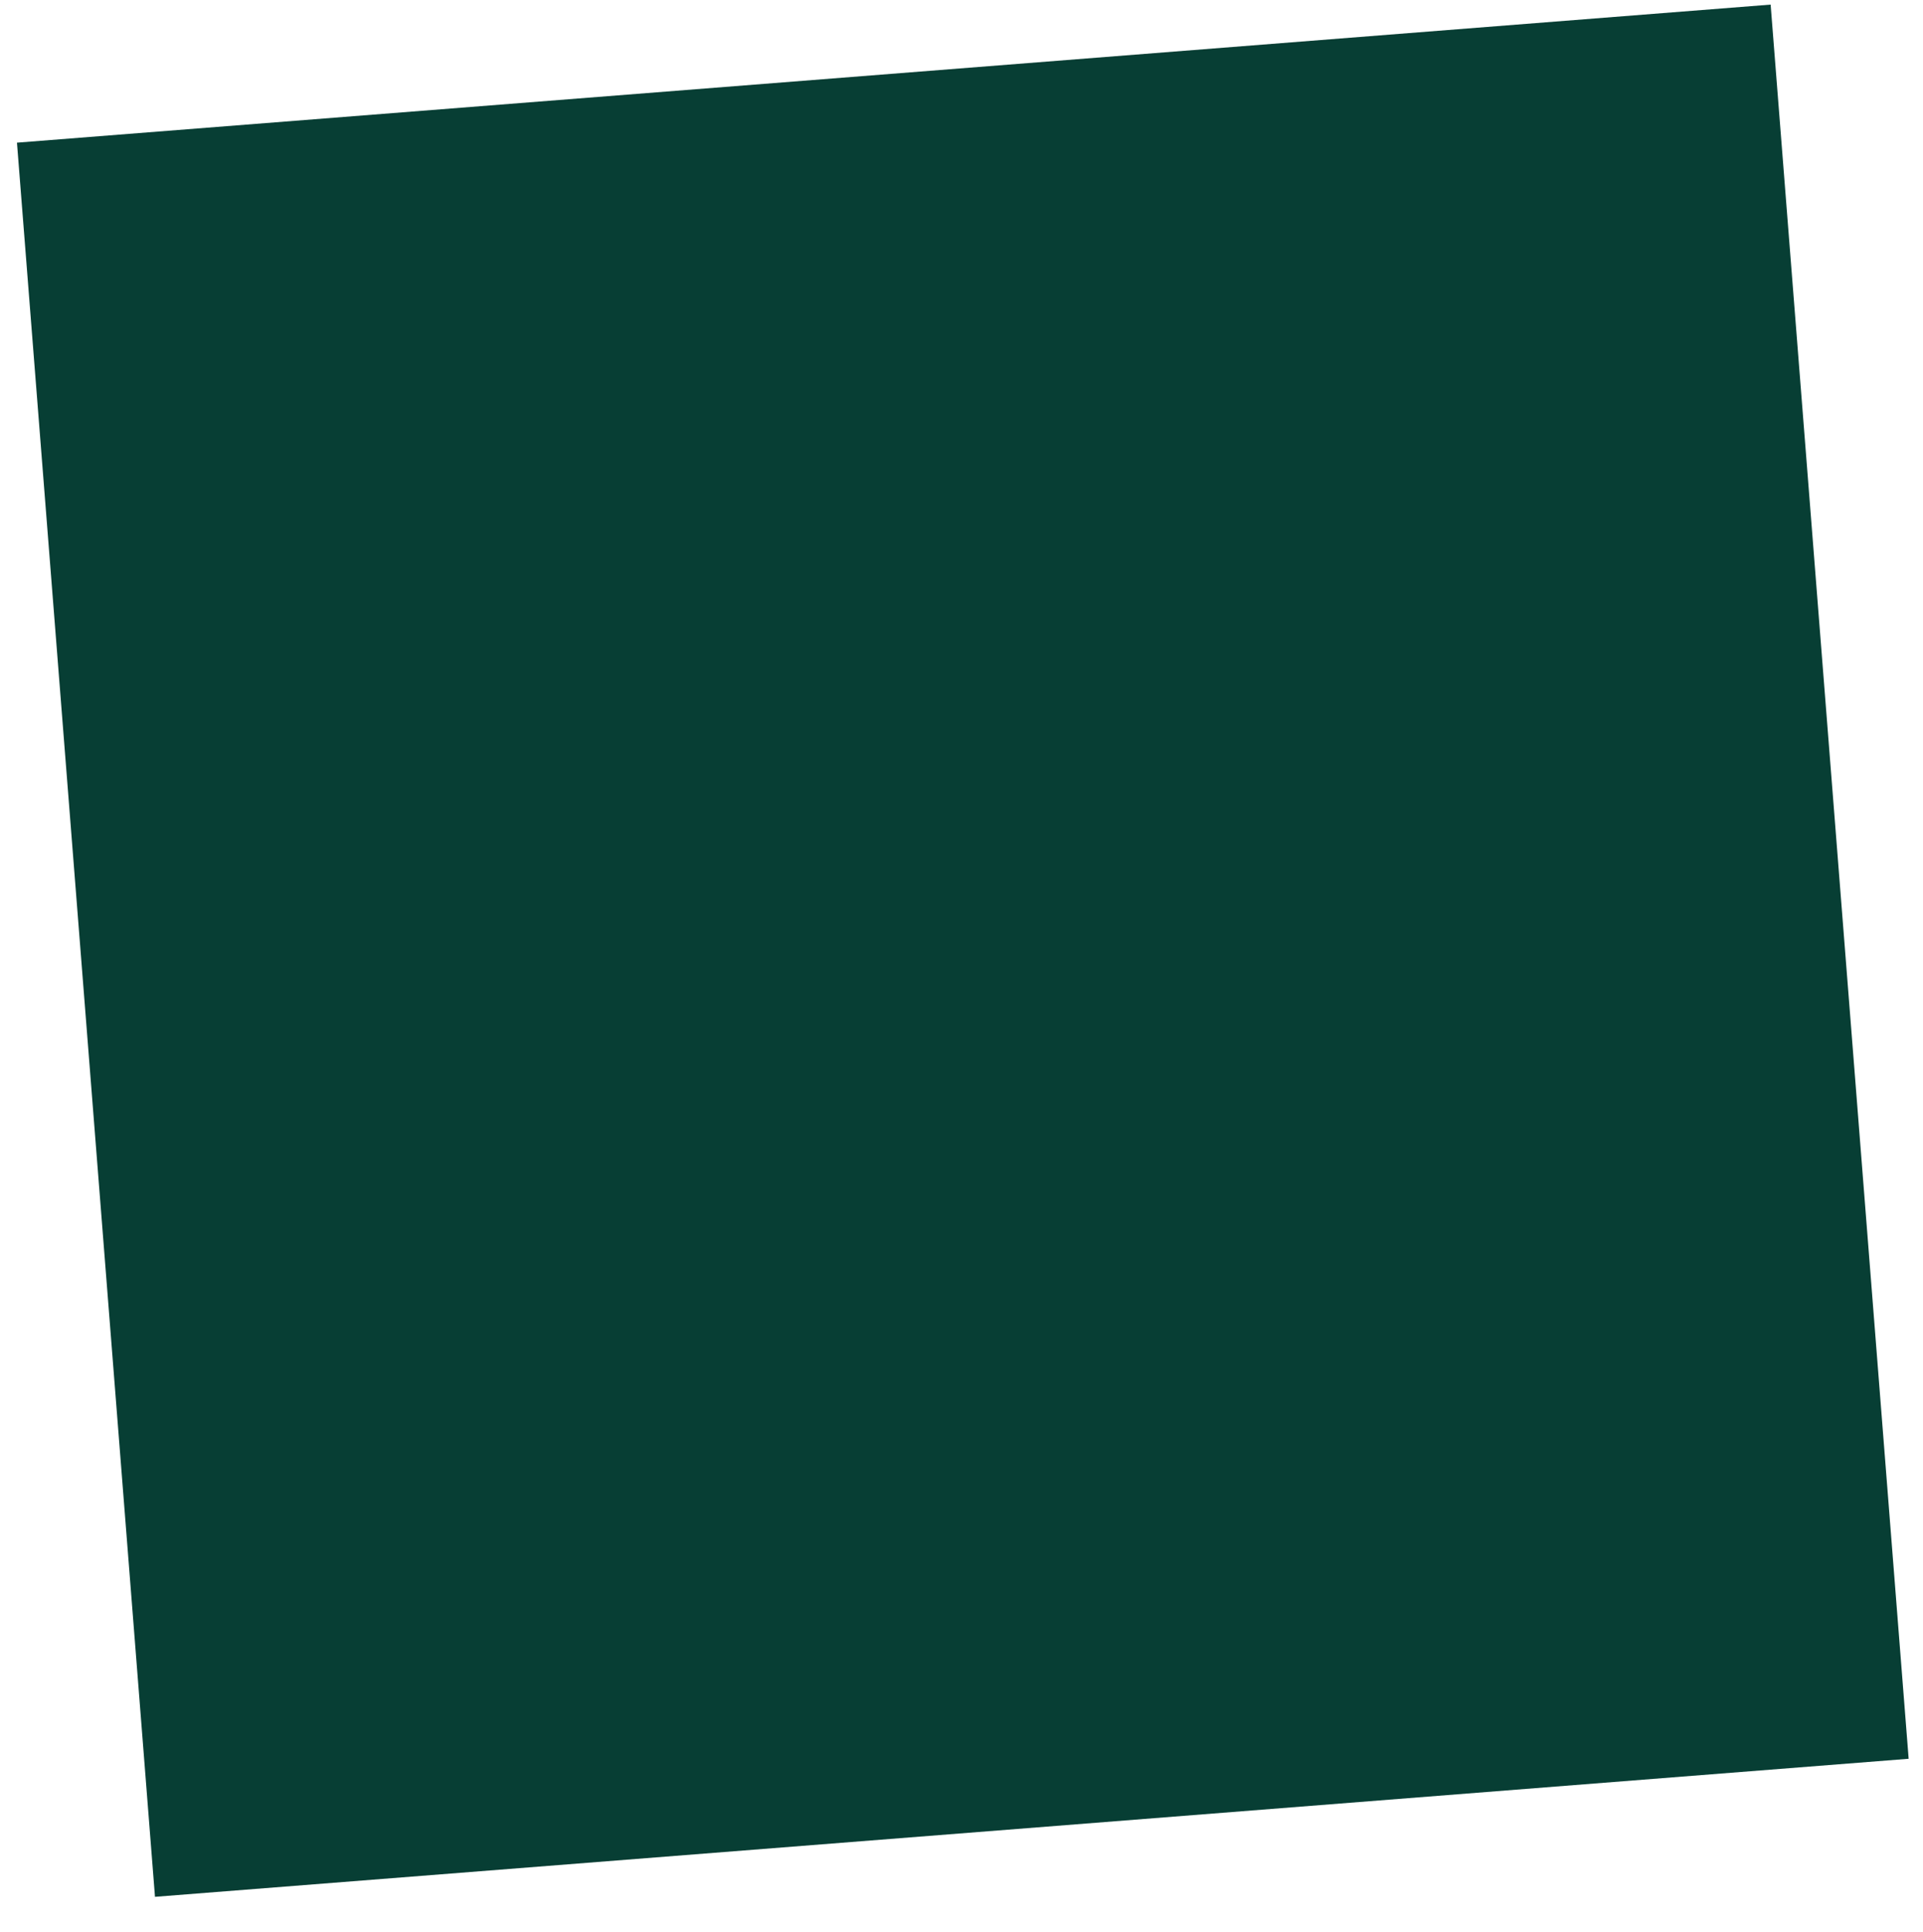 <?xml version="1.0" encoding="UTF-8"?>
<svg xmlns="http://www.w3.org/2000/svg" xmlns:ev="http://www.w3.org/2001/xml-events" version="1.1" viewBox="0 0 65.7 66">
  <defs>
    <style>
      .cls-1 {
        fill: #073e34;
      }
    </style>
  </defs>
  <!-- Generator: Adobe Illustrator 28.7.1, SVG Export Plug-In . SVG Version: 1.2.0 Build 142)  -->
  <g>
    <g id="Layer_1">
      <rect class="cls-1" x="2.8" y="2.4" width="60.1" height="60.1" transform="translate(-2.4 2.7) rotate(-4.5)"/>
    </g>
  </g>
</svg>